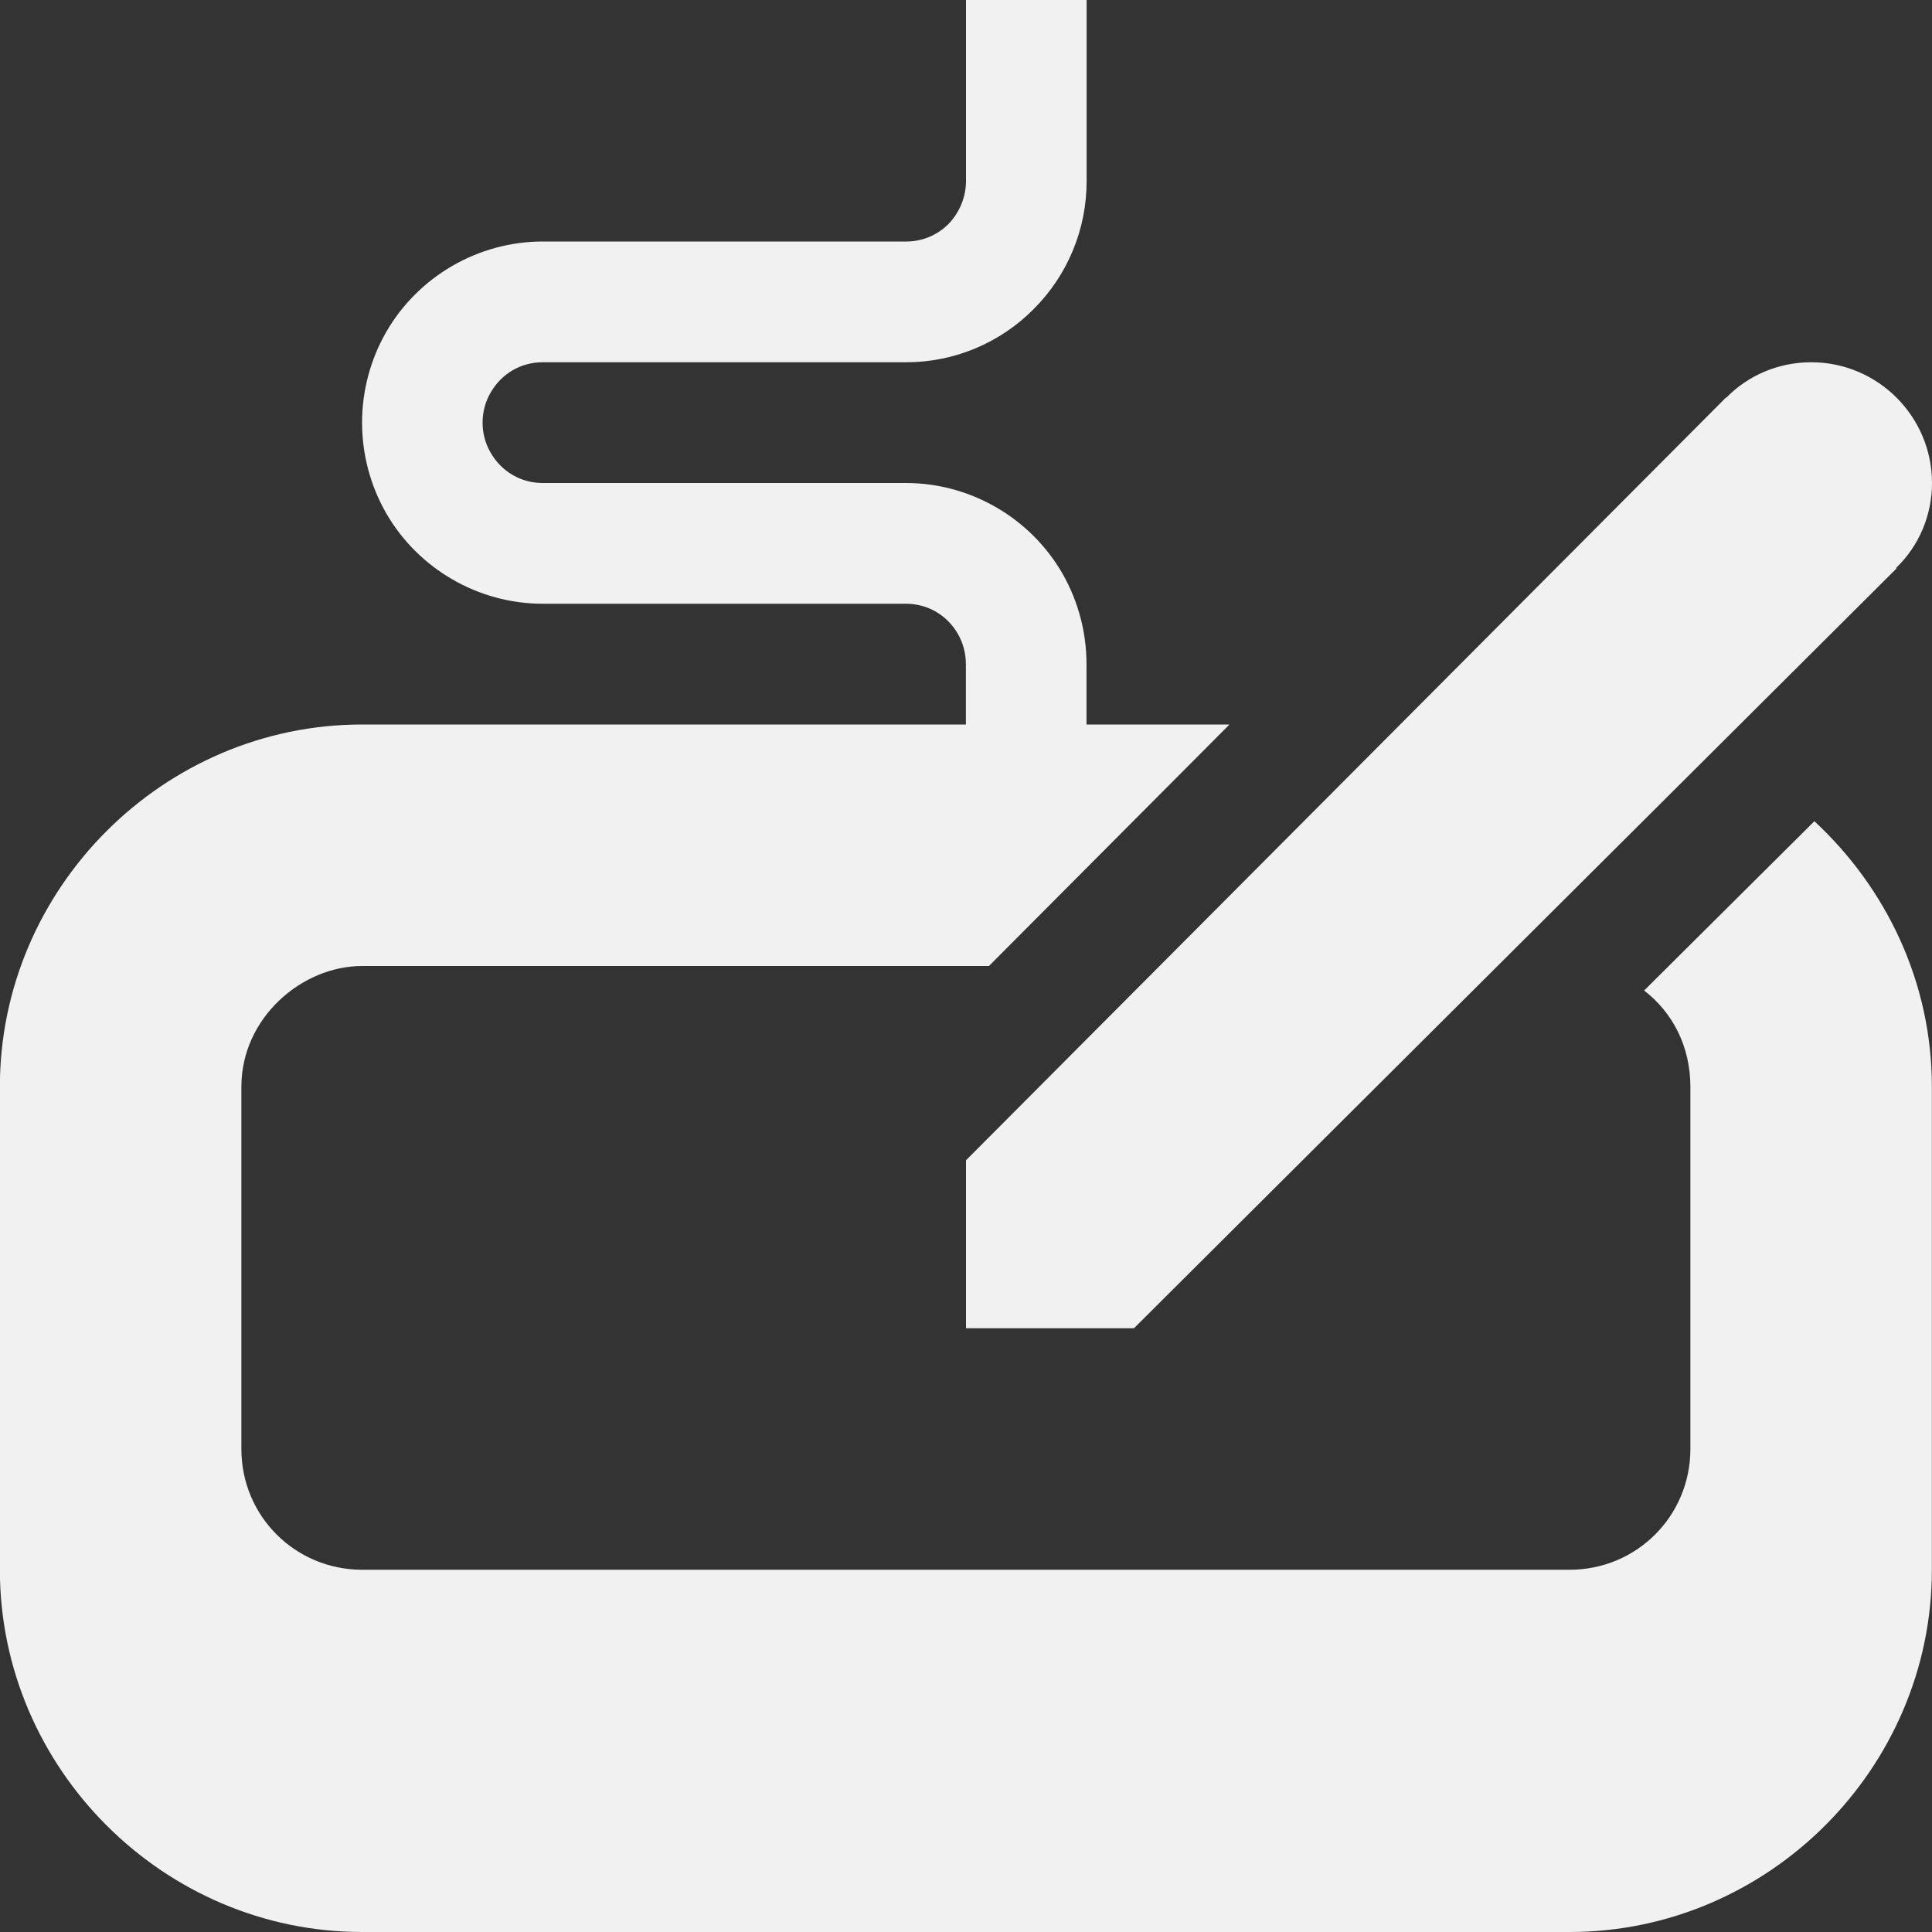 <?xml version="1.0" encoding="UTF-8"?>
<svg height="16px" viewBox="0 0 16 16" width="16px" xmlns="http://www.w3.org/2000/svg">
    <rect x="0" y="0" width="16" height="16" fill="#333333" stroke="none"/>
    <path d="m 8 0 v 1.5 c 0 0.133 -0.055 0.262 -0.145 0.355 c -0.094 0.094 -0.219 0.145 -0.348 0.145 h -3.012 c -0.535 0 -1.031 0.289 -1.297 0.75 c -0.266 0.465 -0.266 1.035 0 1.5 c 0.266 0.461 0.762 0.75 1.297 0.75 h 3.008 c 0.18 0 0.34 0.094 0.43 0.25 c 0.043 0.074 0.066 0.164 0.066 0.25 v 0.5 h -5 c -1.645 0 -3 1.355 -3 3 v 4 c 0 1.645 1.355 3 3 3 h 10 c 1.645 0 3 -1.355 3 -3 v -4 c 0 -0.867 -0.379 -1.648 -0.973 -2.199 l -1.41 1.402 c 0.234 0.18 0.383 0.461 0.383 0.797 v 3 c 0 0.555 -0.445 1 -1 1 h -10 c -0.555 0 -1 -0.445 -1 -1 v -3 c 0 -0.57 0.5 -1 1 -1 h 5.191 l 1.992 -2 h -1.184 v -0.5 c 0 -0.258 -0.066 -0.516 -0.199 -0.75 c -0.266 -0.461 -0.762 -0.75 -1.297 -0.75 h -3.008 c -0.18 0 -0.34 -0.094 -0.43 -0.25 c -0.09 -0.152 -0.09 -0.348 0 -0.5 c 0.09 -0.156 0.25 -0.25 0.43 -0.25 h 3.012 c 0.398 0 0.777 -0.16 1.055 -0.441 c 0.281 -0.281 0.438 -0.66 0.438 -1.059 v -1.5 z m 7 3 c -0.266 0 -0.52 0.105 -0.703 0.293 h -0.004 l -6.293 6.316 v 1.391 h 1.391 l 6.316 -6.293 l -0.004 -0.004 c 0.191 -0.184 0.297 -0.438 0.297 -0.703 c 0 -0.551 -0.449 -1 -1 -1 z m 0 0" fill="#F1F1F1"/>
</svg>
